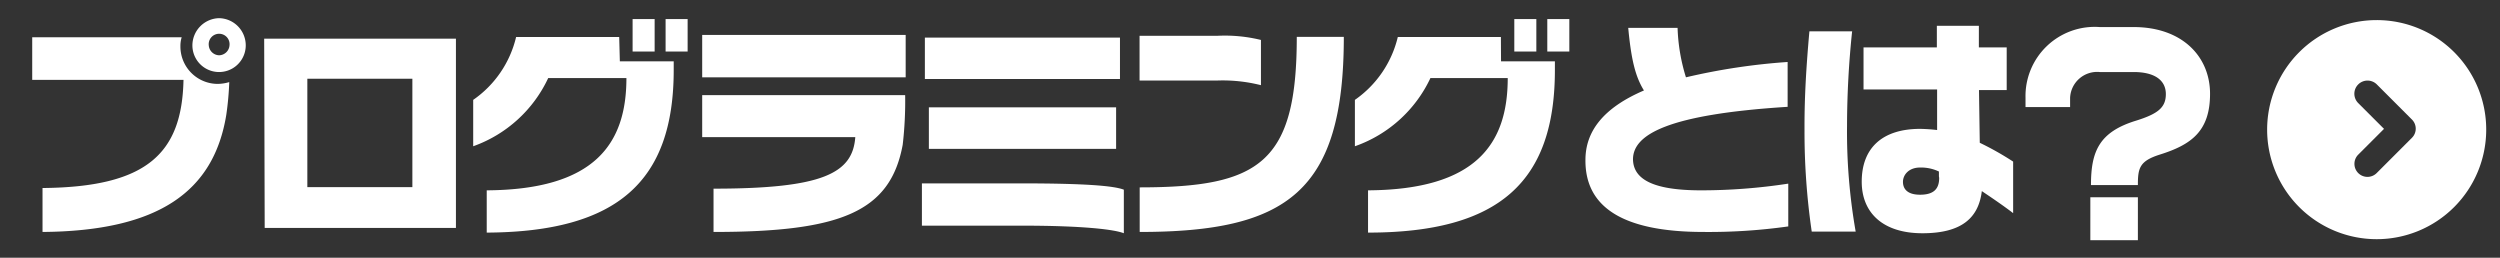<svg id="レイヤー_1" data-name="レイヤー 1" xmlns="http://www.w3.org/2000/svg" viewBox="0 0 194 20"><rect x="0" y="0" width="194" height="20" fill="#333333" stroke="none"/><defs><style>.cls-1{fill:#fff;}</style></defs><path class="cls-1" d="M17,1.41a2.12,2.12,0,0,0-2.07,2.11,2.07,2.07,0,0,0,4.14,0A2.11,2.11,0,0,0,17,1.41Zm0,2.88a.83.83,0,0,1-.8-.77.81.81,0,1,1,1.61,0A.83.83,0,0,1,17,4.29Zm-3-.7a2.24,2.24,0,0,1,.1-.7H2.5V6.2H14.24c-.12,5.73-2.86,8.32-10.94,8.39V18c9-.07,13.29-3.13,14.26-9.09a23.16,23.16,0,0,0,.23-2.54,3.17,3.17,0,0,1-.93.14A2.9,2.9,0,0,1,14,3.59Zm6.54,14.1H35.38V3H20.5ZM23.85,6.11H32v8.41H23.85ZM51.65,4h1.71V1.48H51.65ZM50.8,1.48H49.09V4H50.8ZM48.05,2.87h-8a8.23,8.23,0,0,1-3.33,4.88v3.6a10.2,10.2,0,0,0,5.82-5.29h6.07c0,5.11-2.47,8.66-10.84,8.71v3.28C48,18,52.28,14,52.28,5.43V4.76H48.1ZM54.49,6H70.28V2.71H54.49Zm0,4.64H66.37c-.2,2.8-2.5,4-11,4V18c9.87,0,13.72-1.55,14.68-6.77a29.18,29.18,0,0,0,.19-3.85H54.49ZM86.91,2.92H71.77V6.13H86.91ZM71.54,14.23v3.28h7.67c4.89,0,7.27.3,8,.59V14.72c-.79-.31-3.09-.49-8-.49Zm15.07-2.68V8.33H72.08v3.22ZM97.85,6.61V3.1a11.72,11.72,0,0,0-3.42-.32h-6V6.25h6A12.07,12.07,0,0,1,97.85,6.61Zm-9.41,7.93V18c11.45,0,15.84-3.13,15.84-15.14h-3.65C100.63,12.63,97.76,14.54,88.44,14.54ZM119.22,1.48h-1.71V4h1.71Zm-2.75,1.39h-8a8.27,8.27,0,0,1-3.33,4.88v3.6A10.2,10.2,0,0,0,111,6.06H117c0,5.11-2.46,8.66-10.84,8.71v3.28c10.25,0,14.5-4,14.5-12.62V4.76h-4.18ZM120.07,4h1.71V1.48h-1.71Zm6.65,8.37c0-1.91,2.62-3.49,12-4.08V4.81A49,49,0,0,0,130.83,6a14.34,14.34,0,0,1-.65-3.84h-3.83c.23,2.45.55,3.78,1.22,4.86-3.15,1.35-4.54,3.17-4.54,5.39C123,16,125.81,18,132.2,18a44.15,44.15,0,0,0,6.57-.43V14.25a44.58,44.58,0,0,1-6.77.52C128.27,14.77,126.72,13.91,126.72,12.32Zm17-9.94h-3.31c-.25,2.79-.38,5.08-.38,7.33v.36a53.46,53.46,0,0,0,.56,7.85H144a44.75,44.75,0,0,1-.67-8.21A71.39,71.39,0,0,1,143.73,2.38Zm9.85,4.56h2.15V3.68h-2.16V2h-3.26V3.68h-5.69V6.94h5.71v3.15A13.28,13.28,0,0,0,149,10c-2.86,0-4.53,1.42-4.53,4.1,0,2.4,1.63,4,4.71,4s4.36-1.22,4.61-3.27c.88.59,1.77,1.2,2.43,1.71v-4a23,23,0,0,0-2.59-1.46Zm-3.09,6.82c0,.89-.47,1.3-1.48,1.3s-1.33-.47-1.33-1S148.11,13,149,13a3.23,3.23,0,0,1,1.46.31l0,.37Zm11.73,4.83h3.69V15.31h-3.69ZM165.57,2.1h-2.63a5.37,5.37,0,0,0-5.76,5.49v.72h3.46V7.59a2.1,2.1,0,0,1,2.3-2h2.63c1.68,0,2.5.67,2.5,1.71s-.61,1.53-2.3,2.06c-2.88.88-3.51,2.39-3.51,5h3.64c0-1.31.12-1.86,1.69-2.36,2.46-.77,3.91-1.82,3.91-4.72S169.33,2.1,165.57,2.1Z"/><path class="cls-1" d="M184.43,1.56a8.5,8.5,0,1,0,8.5,8.5A8.49,8.49,0,0,0,184.43,1.56Zm2.72,9.15-2.72,2.72A1,1,0,1,1,183,12l2-2-2-2a1,1,0,0,1,1.44-1.45l2.72,2.72A1,1,0,0,1,187.15,10.71Z"/></svg>